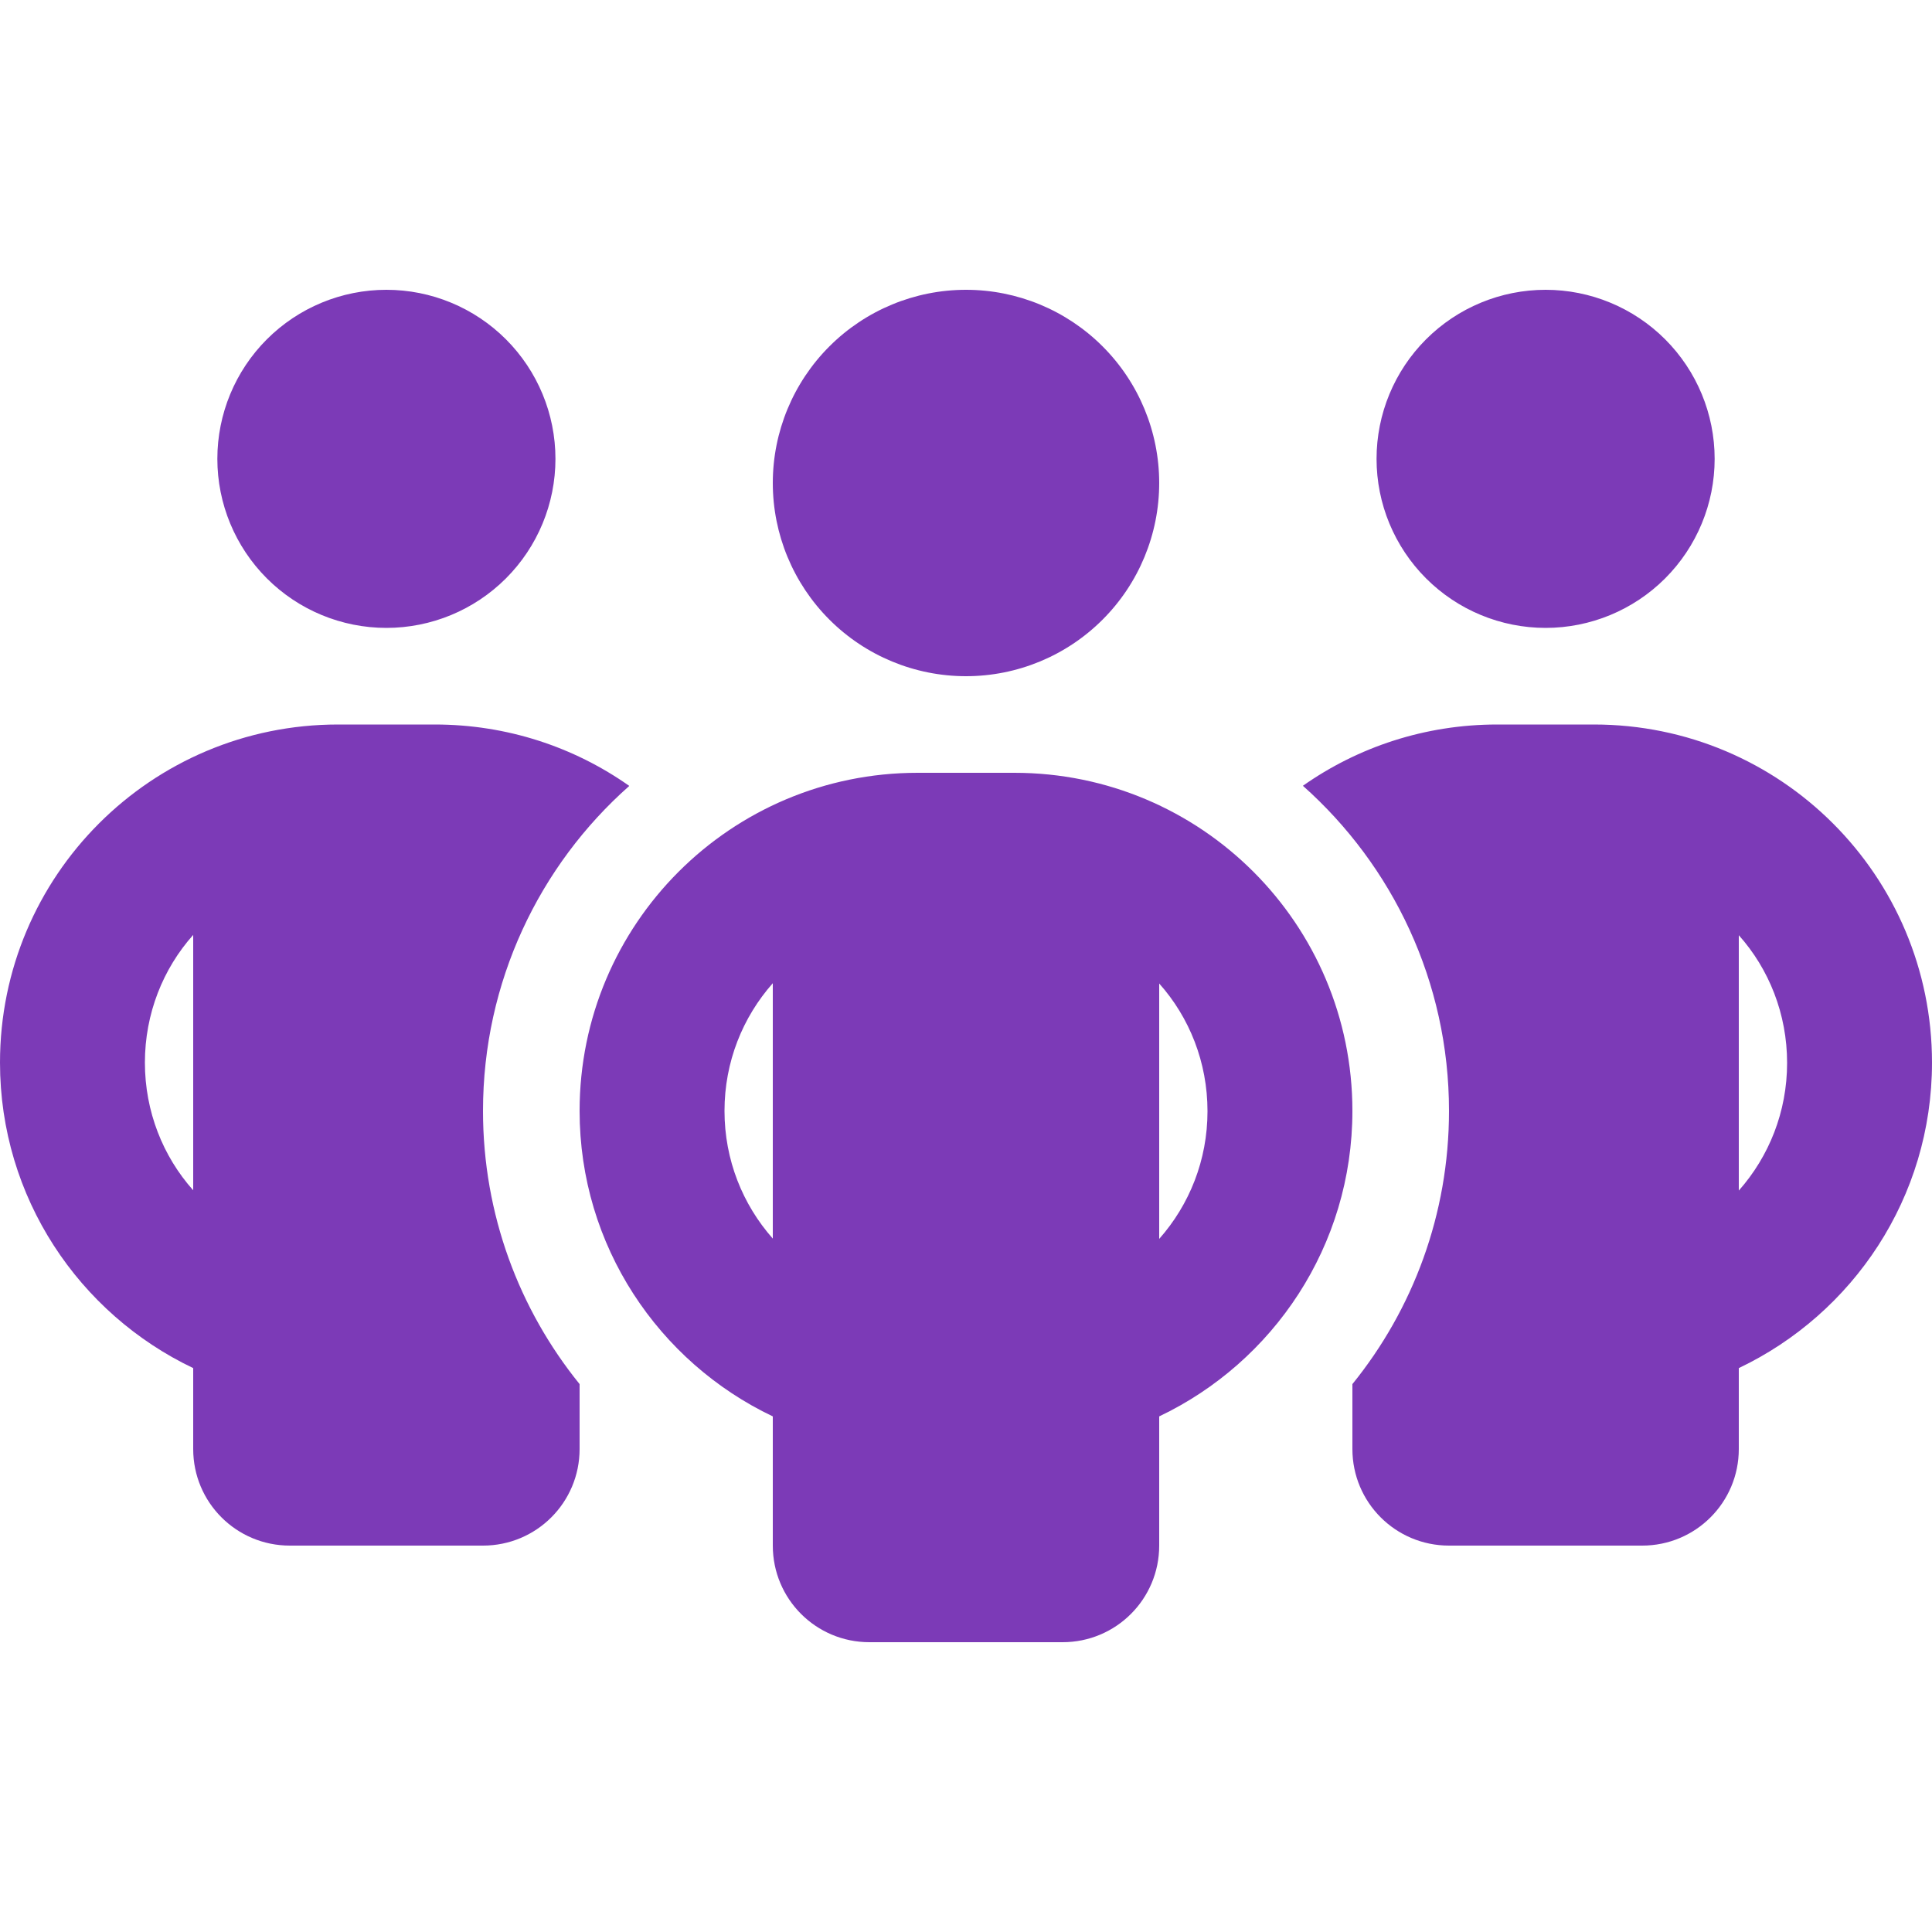 <svg width="400" height="400" viewBox="0 0 400 400" fill="none" xmlns="http://www.w3.org/2000/svg">
<path d="M45 95C45 85.717 48.688 76.815 55.251 70.251C61.815 63.688 70.717 60 80 60C89.283 60 98.185 63.688 104.749 70.251C111.313 76.815 115 85.717 115 95C115 104.283 111.313 113.185 104.749 119.749C98.185 126.313 89.283 130 80 130C70.717 130 61.815 126.313 55.251 119.749C48.688 113.185 45 104.283 45 95ZM40 193.562C33.75 200.562 30 209.875 30 220C30 230.125 33.75 239.437 40 246.437V193.562ZM130.25 162.75C111.687 179.187 100 203.25 100 230C100 251.437 107.5 271.125 120 286.562V300C120 311.063 111.063 320 100 320H60C48.938 320 40 311.063 40 300V283.25C16.375 272 0 247.938 0 220C0 181.312 31.312 150 70 150H90C105 150 118.875 154.688 130.25 162.688V162.75ZM280 300V286.562C292.5 271.125 300 251.437 300 230C300 203.25 288.313 179.188 269.75 162.688C281.125 154.688 295 150 310 150H330C368.688 150 400 181.312 400 220C400 247.938 383.625 272 360 283.25V300C360 311.063 351.063 320 340 320H300C288.937 320 280 311.063 280 300ZM285 95C285 85.717 288.687 76.815 295.251 70.251C301.815 63.688 310.717 60 320 60C329.283 60 338.185 63.688 344.749 70.251C351.312 76.815 355 85.717 355 95C355 104.283 351.312 113.185 344.749 119.749C338.185 126.313 329.283 130 320 130C310.717 130 301.815 126.313 295.251 119.749C288.687 113.185 285 104.283 285 95ZM360 193.562V246.5C366.25 239.437 370 230.188 370 220.063C370 209.938 366.25 200.625 360 193.625V193.562ZM200 60C210.609 60 220.783 64.214 228.284 71.716C235.786 79.217 240 89.391 240 100C240 110.609 235.786 120.783 228.284 128.284C220.783 135.786 210.609 140 200 140C189.391 140 179.217 135.786 171.716 128.284C164.214 120.783 160 110.609 160 100C160 89.391 164.214 79.217 171.716 71.716C179.217 64.214 189.391 60 200 60ZM150 230C150 240.125 153.75 249.375 160 256.437V203.563C153.75 210.625 150 219.875 150 230ZM240 203.563V256.5C246.25 249.437 250 240.188 250 230.063C250 219.938 246.25 210.625 240 203.625V203.563ZM280 230C280 257.938 263.625 282 240 293.25V320C240 331.063 231.063 340 220 340H180C168.937 340 160 331.063 160 320V293.25C136.375 282 120 257.938 120 230C120 191.312 151.312 160 190 160H210C248.688 160 280 191.312 280 230Z" fill="#7C3AB7"/>
</svg>
